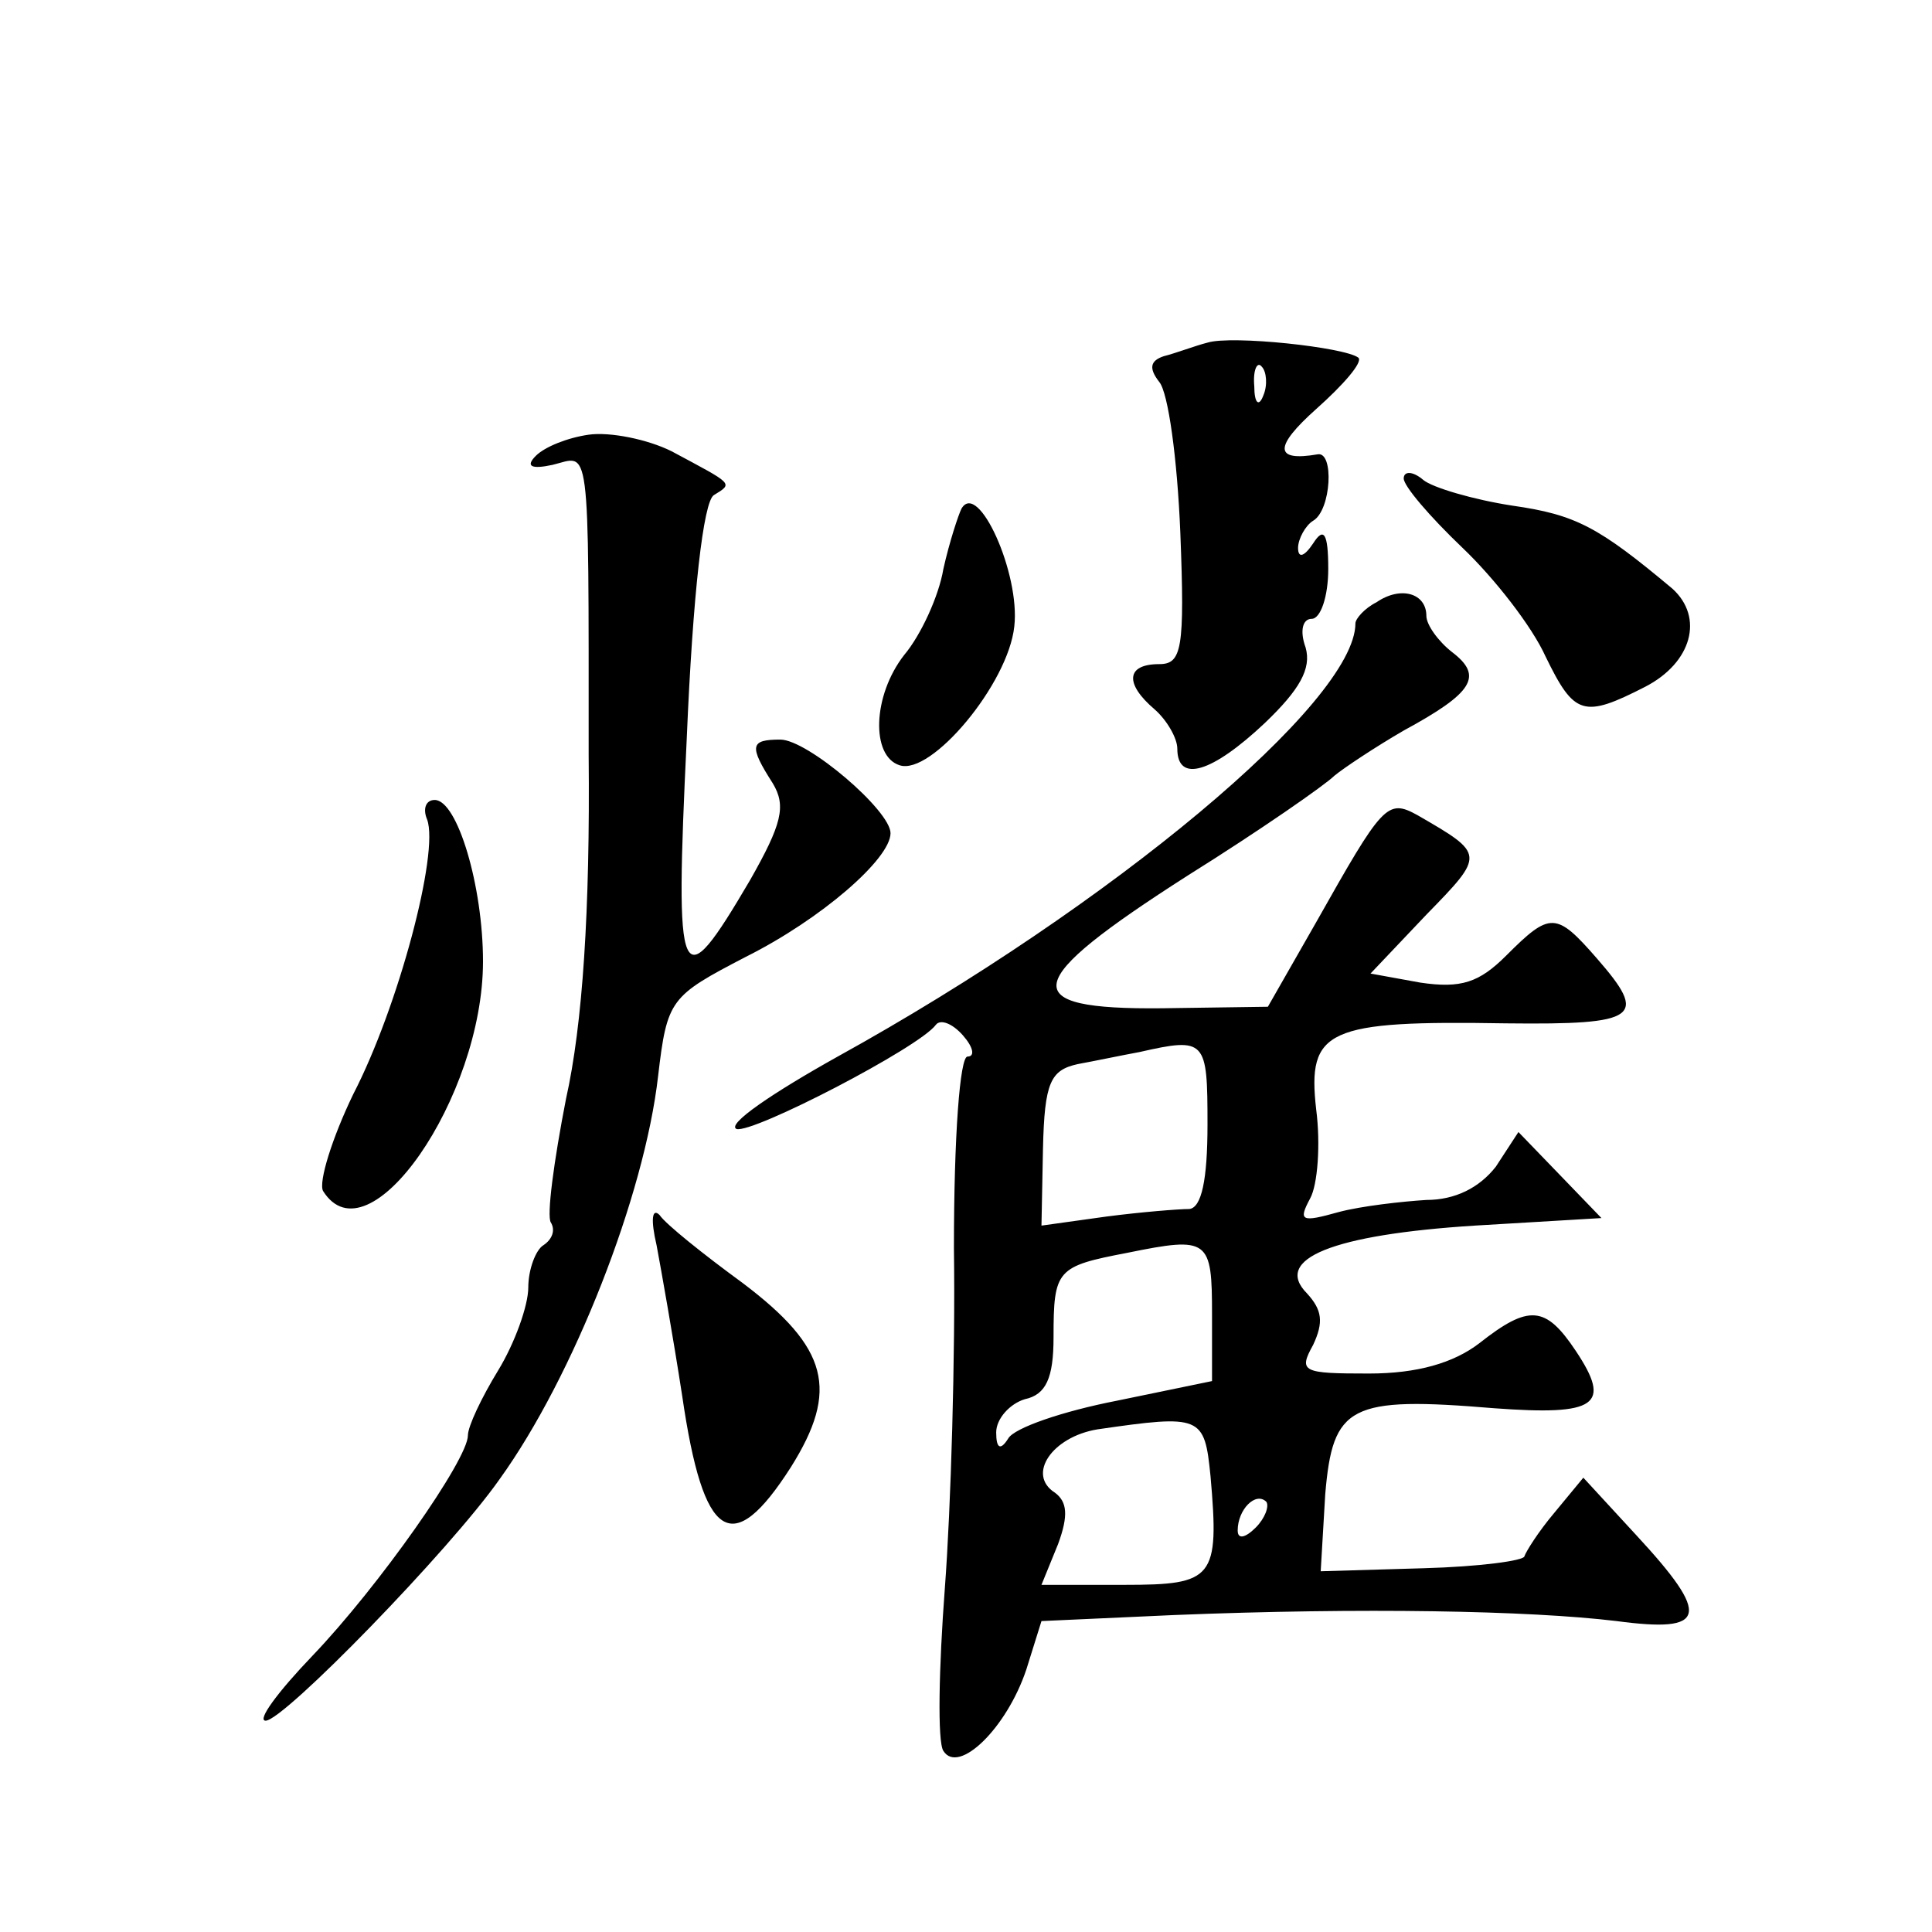 <?xml version="1.0" standalone="no"?>
<!DOCTYPE svg PUBLIC "-//W3C//DTD SVG 20010904//EN"
 "http://www.w3.org/TR/2001/REC-SVG-20010904/DTD/svg10.dtd">
<svg version="1.0" xmlns="http://www.w3.org/2000/svg"
 width="128pt" height="128pt" viewBox="0 0 128 128"
 preserveAspectRatio="xMidYMid meet">
<g transform="translate(0,128) scale(0.1,-0.1)"
fill="#0" stroke="none">
<path d="M800 1053 c-8 -2 -21 -7 -29 -9 -9 -3 -10 -8 -3 -17 6 -7 12 -51 14 -100
3 -77 1 -87 -14 -87 -22 0 -23 -13 -3 -30 8 -7 15 -19 15 -26 0 -23 23 -16 58 17
23 22 31 36 27 50 -4 11 -2 19 4 19 6 0 11 15 11 33 0 24 -3 28 -10 17 -6 -9 -10
-10 -10 -3 0 6 5 15 10 18 12 7 14 46 3 44 -29 -5 -29 5 -1 30 18 16 31 31 28 34
-9 7 -84 15 -100 10z m37 -35 c-3 -8 -6 -5 -6 6 -1 11 2 17 5 13 3 -3 4 -12 1 -19z
M390 992 c-14 -2 -29 -8 -35 -14 -7 -7 -3 -9 11 -6 25 6 24 21 24 -192 1 -103 -4
-179 -15 -228 -8 -41 -13 -78 -10 -82 3 -5 1 -11 -5 -15 -5 -3 -10 -16 -10 -28
0 -12 -9 -37 -20 -55 -11 -18 -20 -37 -20 -43 0 -16 -59 -100 -103 -146 -23 -24
-37 -43 -31 -43 12 0 122 113 155 160 49 68 96 188 105 267 6 51 8 53 58 79 50
25 96 65 96 82 0 15 -55 62 -73 62 -20 0 -21 -4 -5 -29 9 -15 6 -27 -15 -64 -47
-80 -50 -73 -42 94 4 95 11 157 18 161 13 8 13 7 -28 29 -16 8 -41 13 -55 11z M930
963 c0 -5 17 -25 39 -46 21 -20 46 -52 55 -72 19 -39 25 -41 66 -20 31 16 39 46
18 65 -49 41 -64 49 -106 55 -26 4 -53 12 -59 17 -7 6 -13 6 -13 1z M637 943 c-2
-4 -8 -22 -12 -40 -3 -18 -15 -44 -26 -57 -21 -27 -22 -67 -3 -73 21 -7 72 54 76
92 4 35 -24 97 -35 78z M912 881 c-8 -4 -14 -11 -14 -14 0 -52 -162 -187 -343 -287
-43 -24 -74 -45 -67 -48 11 -3 121 54 132 69 3 4 11 1 18 -7 7 -8 8 -14 3 -14 -5
0 -9 -52 -9 -127 1 -71 -2 -172 -6 -225 -4 -53 -5 -102 -1 -108 10 -16 42 15 55
54 l10 32 88 4 c124 5 235 3 293 -4 60 -8 63 3 13 57 l-35 38 -19 -23 c-11 -13
-19 -26 -20 -29 0 -3 -30 -7 -67 -8 l-68 -2 3 51 c5 59 16 65 112 57 68 -5 78 2
54 38 -20 30 -31 31 -64 5 -17 -13 -41 -20 -73 -20 -44 0 -47 1 -37 19 7 15 6 23
-4 34 -23 23 17 39 111 45 l84 5 -27 28 -28 29 -15 -23 c-11 -14 -27 -22 -46 -22
-16 -1 -43 -4 -58 -8 -25 -7 -27 -6 -19 9 5 9 7 36 4 59 -6 53 7 59 126 57 88 -1
94 4 60 43 -27 31 -31 31 -60 2 -18 -18 -30 -22 -57 -18 l-33 6 37 39 c39 40 39
40 -6 66 -20 11 -23 7 -67 -71 l-32 -56 -70 -1 c-98 -1 -94 17 17 88 48 30 91 60
97 66 6 5 27 19 46 30 46 25 53 36 32 52 -9 7 -17 18 -17 24 0 15 -17 20 -33 9z
m-112 -346 c0 -37 -4 -55 -12 -56 -7 0 -32 -2 -55 -5 l-43 -6 1 51 c1 44 5 52 23
56 11 2 30 6 41 8 44 10 45 8 45 -48z m3 -126 l0 -44 -63 -13 c-36 -7 -68 -18 -72
-25 -5 -8 -8 -7 -8 4 0 9 9 19 19 22 14 3 19 14 19 41 0 45 2 47 49 56 54 11 56
9 56 -41z m-1 -107 c6 -68 2 -72 -57 -72 l-55 0 11 27 c7 19 6 28 -2 34 -19 12
-2 37 28 42 69 10 71 9 75 -31z m30 -34 c-7 -7 -12 -8 -12 -2 0 14 12 26 19 19
2 -3 -1 -11 -7 -17z M283 737 c8 -22 -19 -124 -49 -182 -14 -29 -23 -58 -20 -64
30 -48 106 62 106 152 0 50 -17 107 -32 107 -6 0 -8 -6 -5 -13z M435 455 c3 -16
11 -61 17 -100 14 -96 33 -108 72 -47 32 51 25 79 -32 122 -26 19 -51 39 -55 45
-5 5 -6 -3 -2 -20z"/>
</g>
</svg>
